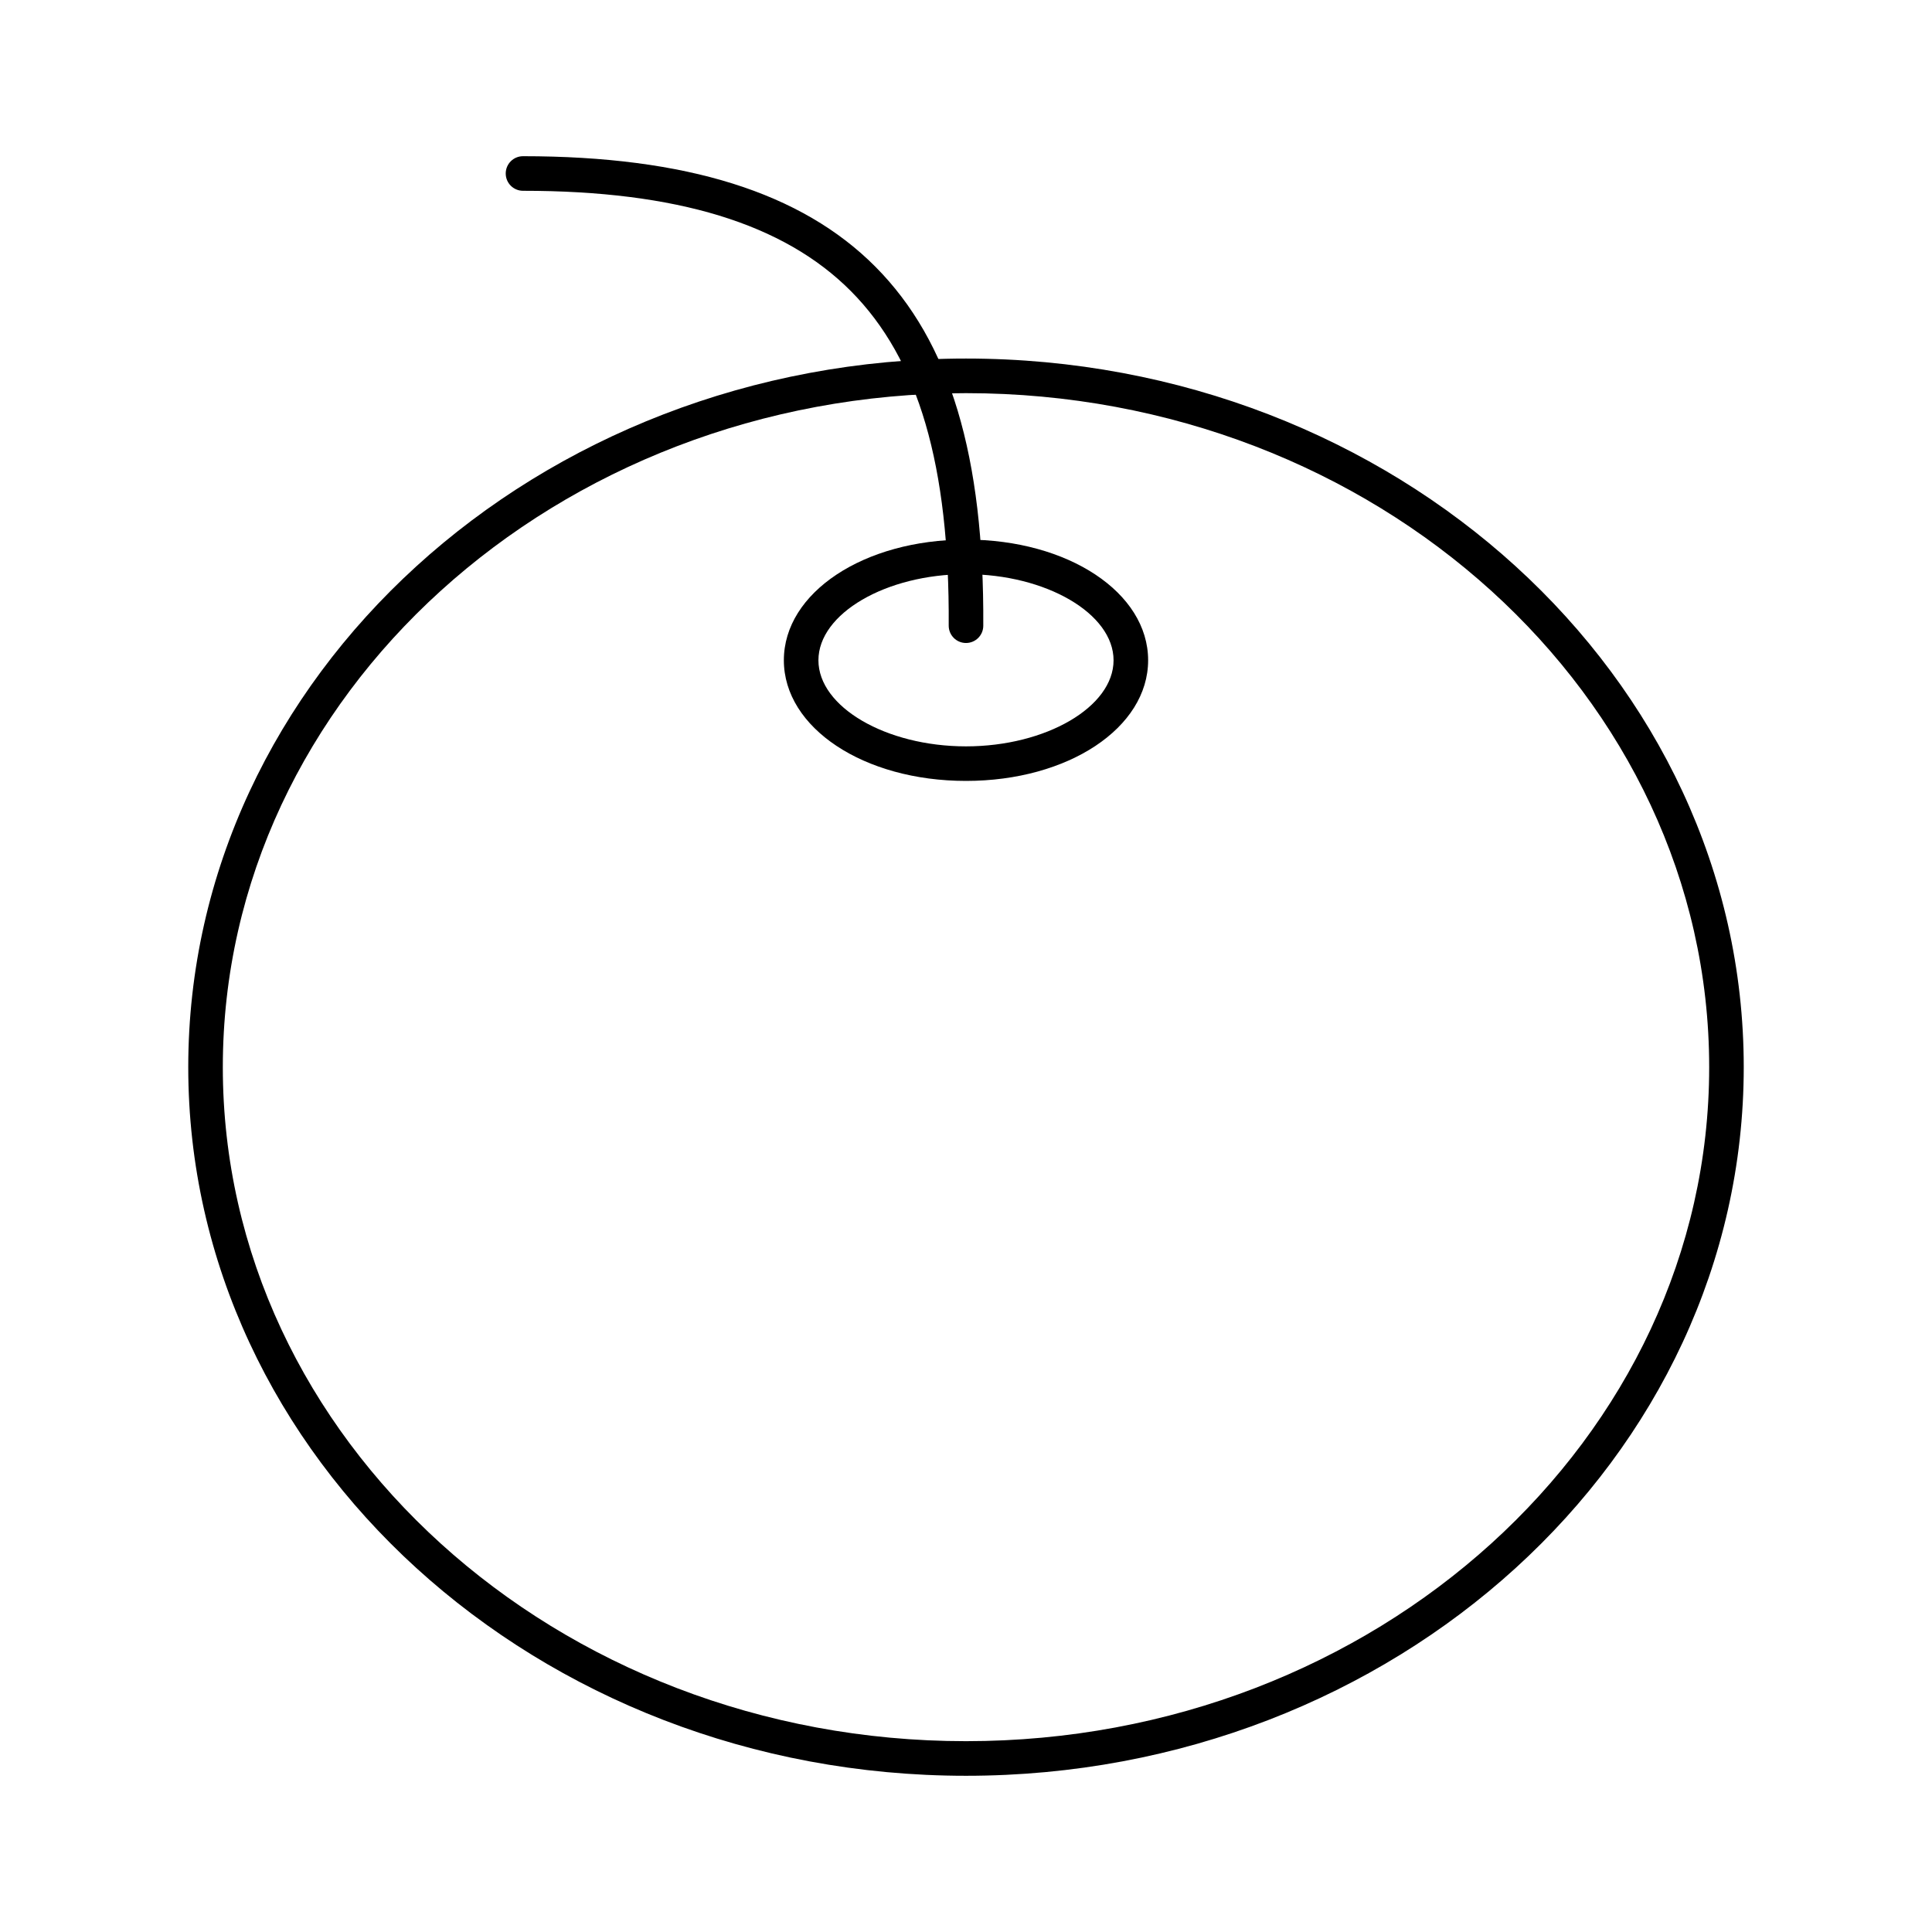 <?xml version="1.0" encoding="UTF-8"?>
<!-- Uploaded to: ICON Repo, www.svgrepo.com, Generator: ICON Repo Mixer Tools -->
<svg fill="#000000" width="800px" height="800px" version="1.1" viewBox="144 144 512 512" xmlns="http://www.w3.org/2000/svg">
 <g>
  <path d="m400 614.6c-113.65 0-206.11-84.238-206.11-187.79 0-103.54 92.457-187.79 206.11-187.79s206.11 84.238 206.11 187.79c-0.004 103.54-92.461 187.79-206.11 187.79zm0-366.41c-108.59 0-196.95 80.133-196.95 178.62 0 98.488 88.352 178.62 196.95 178.62s196.95-80.133 196.95-178.62c-0.004-98.492-88.352-178.62-196.95-178.62z"/>
  <path d="m400 350.95c-27.07 0-48.27-14.043-48.27-31.973 0-17.938 21.199-31.98 48.27-31.98 27.066 0 48.266 14.043 48.266 31.98 0 17.93-21.203 31.973-48.266 31.973zm0-54.789c-21.199 0-39.109 10.449-39.109 22.82 0 12.363 17.91 22.812 39.109 22.812 21.195 0 39.105-10.449 39.105-22.812 0-12.371-17.91-22.82-39.105-22.82z"/>
  <path d="m400 314.4h-0.027c-2.531-0.016-4.566-2.074-4.555-4.606 0.25-42.438-7.988-70.605-25.926-88.648-17.789-17.891-46.207-26.586-86.887-26.586-2.531 0-4.582-2.047-4.582-4.582 0-2.531 2.047-4.582 4.582-4.582 43.242 0 73.793 9.582 93.383 29.289 19.77 19.887 28.855 50.121 28.59 95.164-0.012 2.519-2.062 4.551-4.578 4.551z"/>
 </g>
</svg>